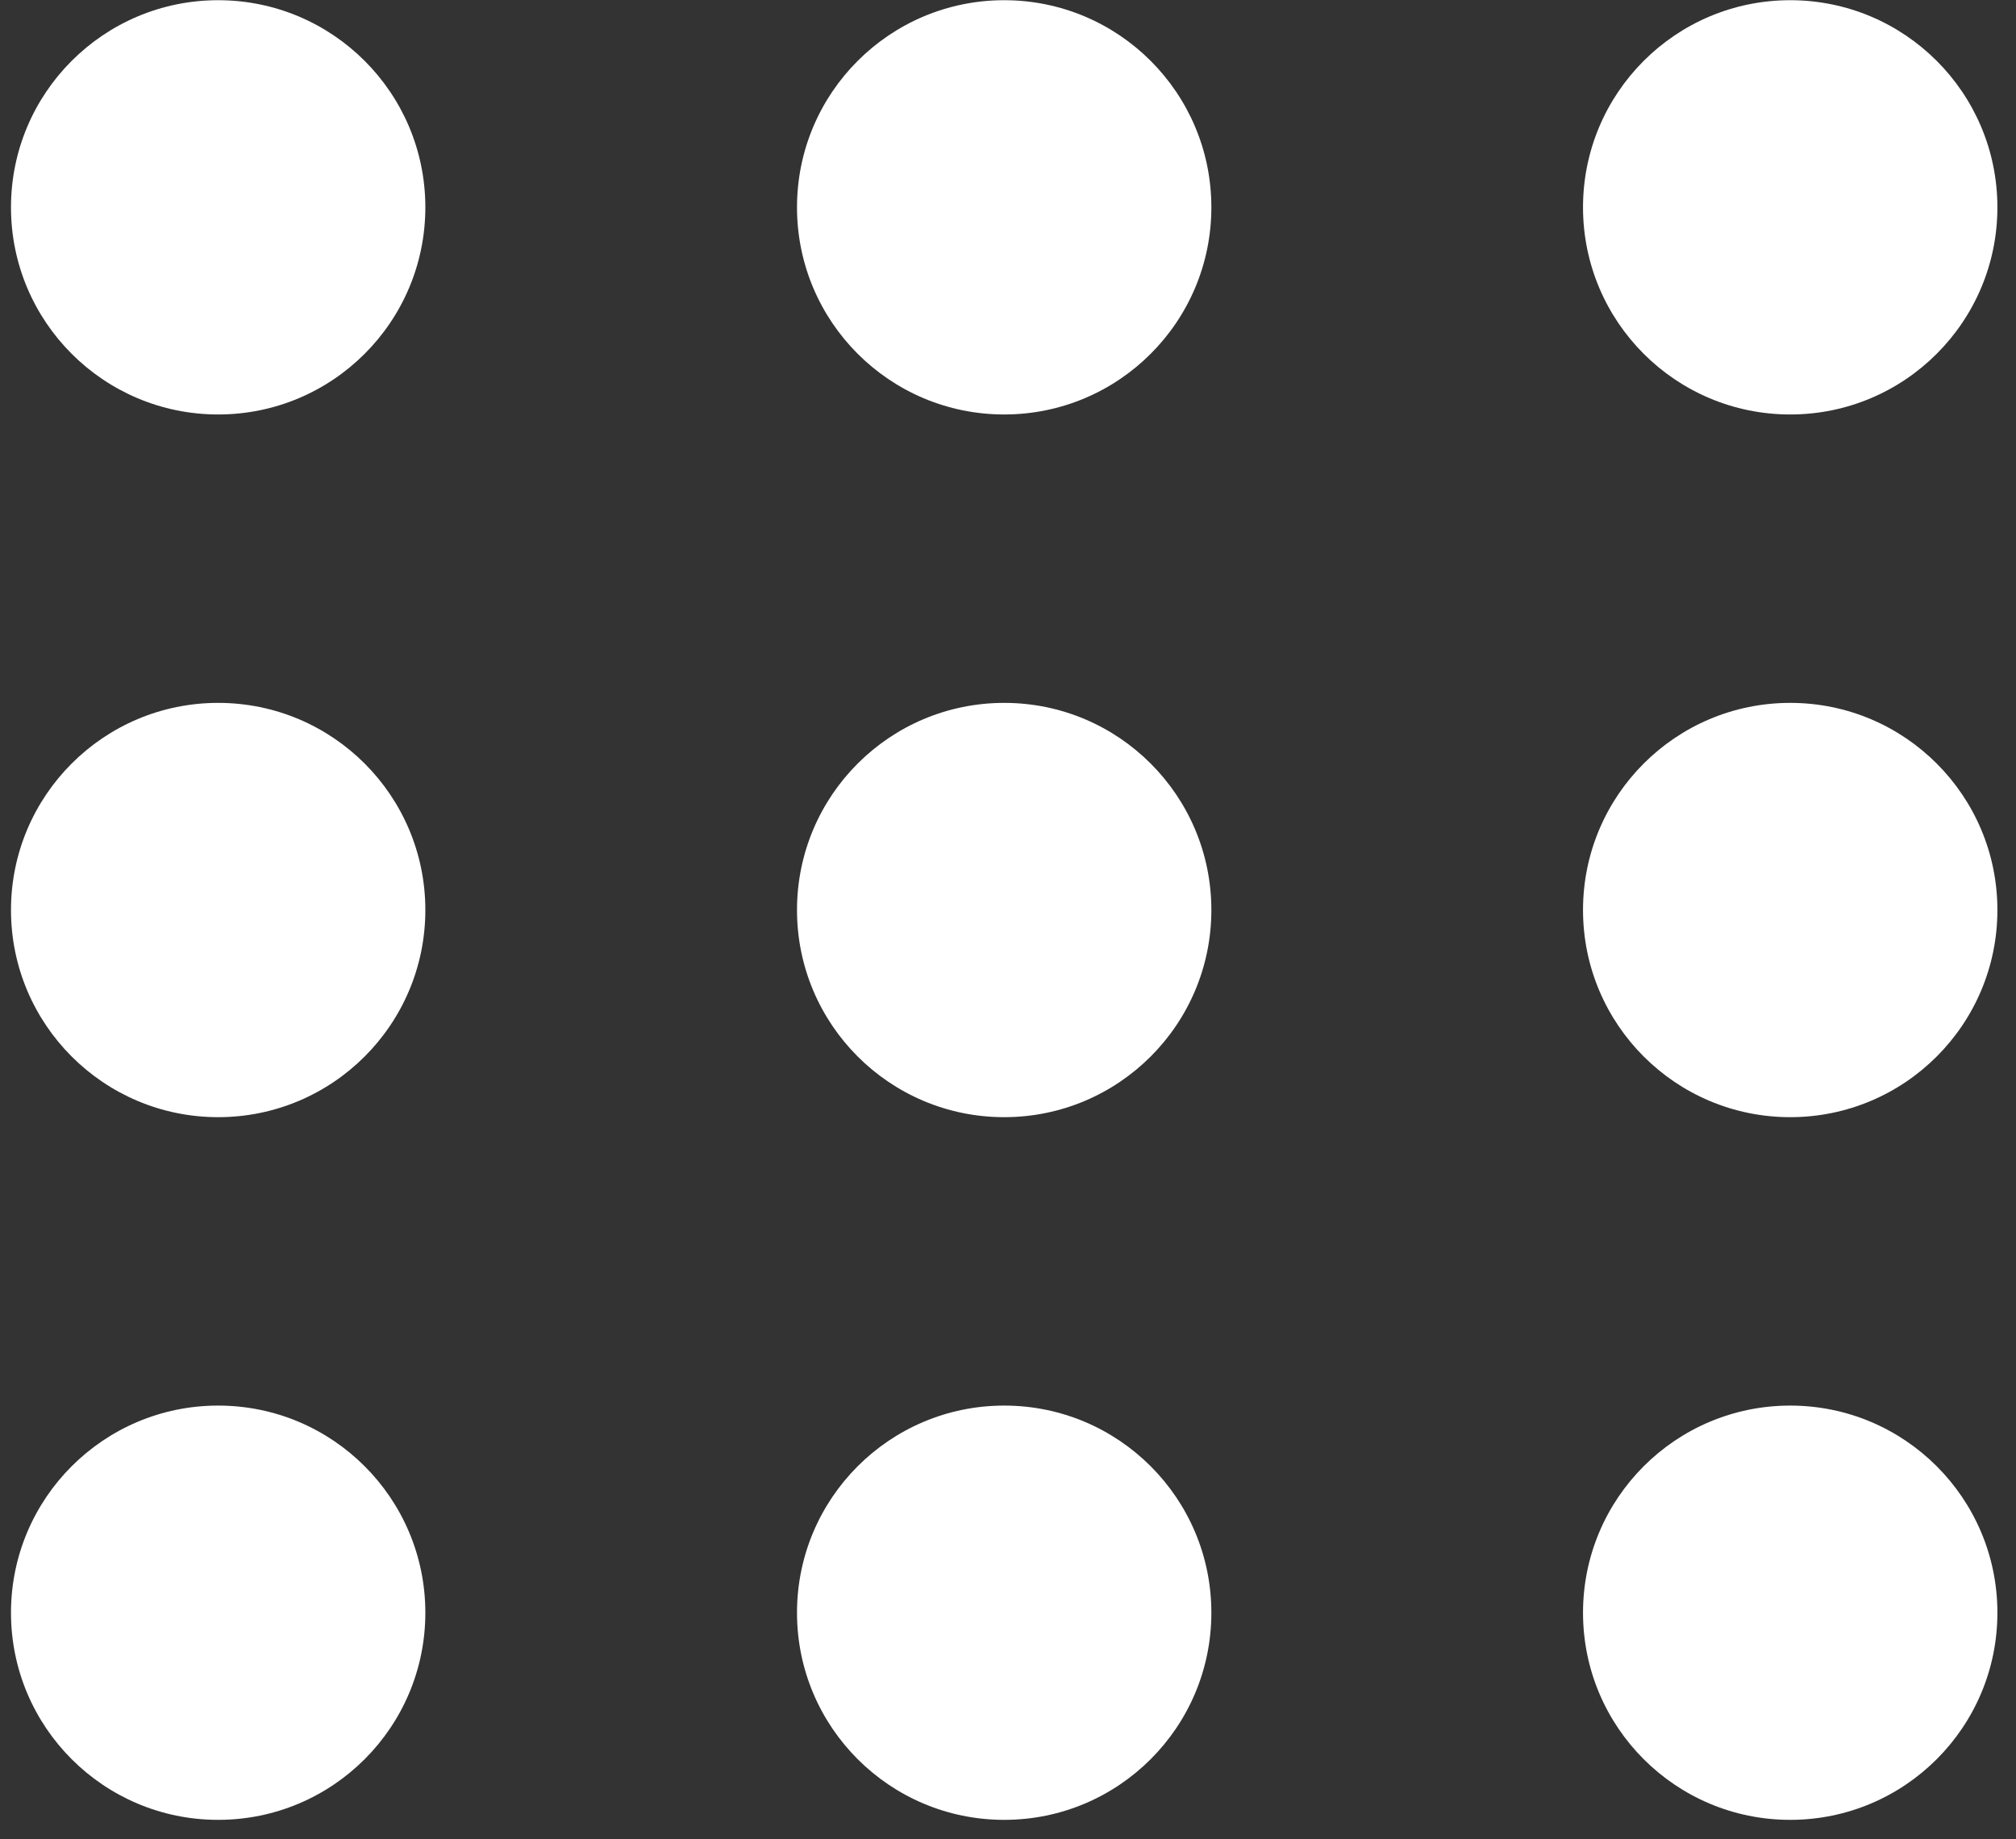 <?xml version="1.0" encoding="UTF-8"?> <svg xmlns="http://www.w3.org/2000/svg" width="80" height="73" viewBox="0 0 80 73" fill="none"><rect x="0" y="0" width="80" height="73" fill="#333333" stroke="none"/><path d="M16.879 8.229C16.879 12.77 13.198 16.451 8.657 16.451C4.117 16.451 0.436 12.77 0.436 8.229C0.436 3.689 4.117 0.008 8.657 0.008C13.198 0.008 16.879 3.689 16.879 8.229Z" fill="white"></path><path d="M16.879 36.12C16.879 40.661 13.198 44.342 8.657 44.342C4.117 44.342 0.436 40.661 0.436 36.12C0.436 31.579 4.117 27.898 8.657 27.898C13.198 27.898 16.879 31.579 16.879 36.12Z" fill="white"></path><path d="M16.879 64.011C16.879 68.552 13.198 72.232 8.657 72.232C4.117 72.232 0.436 68.552 0.436 64.011C0.436 59.47 4.117 55.789 8.657 55.789C13.198 55.789 16.879 59.47 16.879 64.011Z" fill="white"></path><path d="M48.07 8.229C48.07 12.77 44.389 16.451 39.849 16.451C35.308 16.451 31.627 12.77 31.627 8.229C31.627 3.689 35.308 0.008 39.849 0.008C44.389 0.008 48.07 3.689 48.07 8.229Z" fill="white"></path><path d="M48.07 36.12C48.07 40.661 44.389 44.342 39.849 44.342C35.308 44.342 31.627 40.661 31.627 36.12C31.627 31.579 35.308 27.898 39.849 27.898C44.389 27.898 48.07 31.579 48.07 36.12Z" fill="white"></path><path d="M48.07 64.011C48.07 68.552 44.389 72.232 39.849 72.232C35.308 72.232 31.627 68.552 31.627 64.011C31.627 59.47 35.308 55.789 39.849 55.789C44.389 55.789 48.07 59.47 48.07 64.011Z" fill="white"></path><path d="M79.262 8.229C79.262 12.77 75.581 16.451 71.04 16.451C66.499 16.451 62.818 12.77 62.818 8.229C62.818 3.689 66.499 0.008 71.04 0.008C75.581 0.008 79.262 3.689 79.262 8.229Z" fill="white"></path><path d="M79.262 36.12C79.262 40.661 75.581 44.342 71.04 44.342C66.499 44.342 62.818 40.661 62.818 36.12C62.818 31.579 66.499 27.898 71.04 27.898C75.581 27.898 79.262 31.579 79.262 36.12Z" fill="white"></path><path d="M79.262 64.011C79.262 68.552 75.581 72.232 71.04 72.232C66.499 72.232 62.818 68.552 62.818 64.011C62.818 59.47 66.499 55.789 71.04 55.789C75.581 55.789 79.262 59.47 79.262 64.011Z" fill="white"></path></svg> 